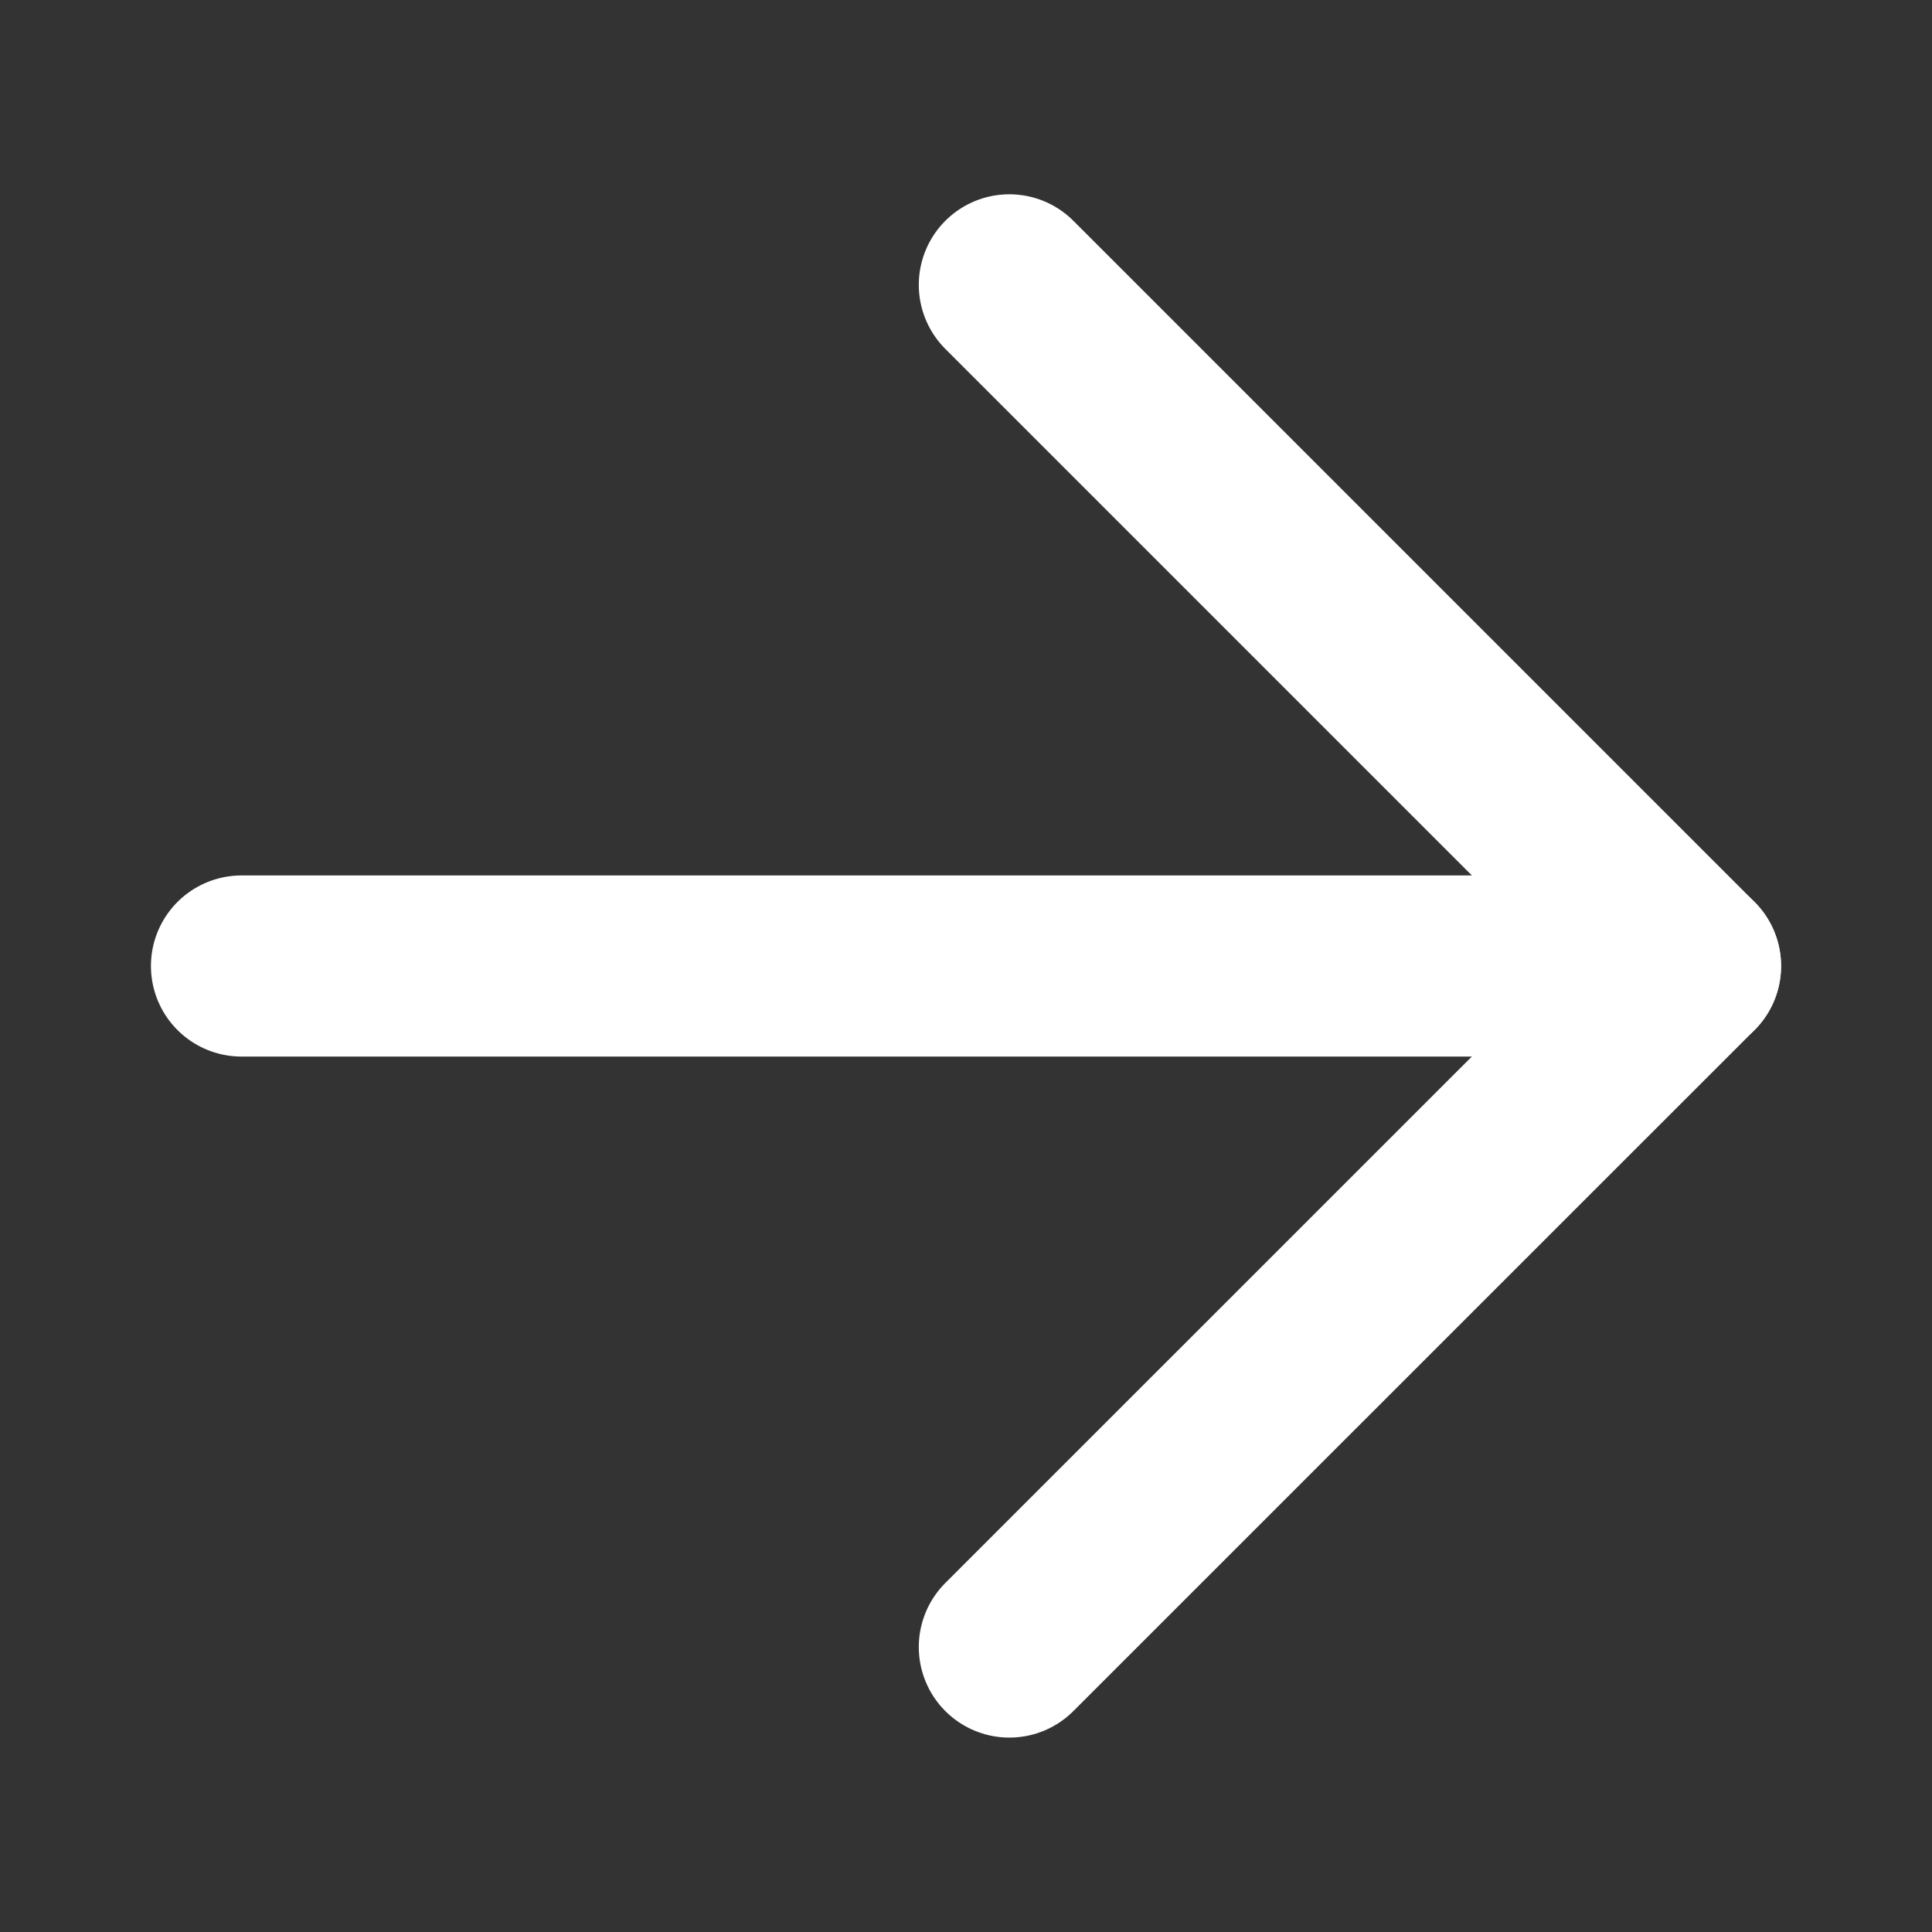 <svg width="16" height="16" viewBox="0 0 16 16" fill="none" xmlns="http://www.w3.org/2000/svg">
<rect x="0" y="0" width="16" height="16" fill="#333333" stroke="none"/>
<path d="M8.359 2.359L14 8L8.359 13.64" stroke="white" stroke-width="1.5" stroke-linecap="round" stroke-linejoin="round"/>
<path d="M14 8L2 8" stroke="white" stroke-width="1.5" stroke-linecap="round" stroke-linejoin="round"/>
</svg>
